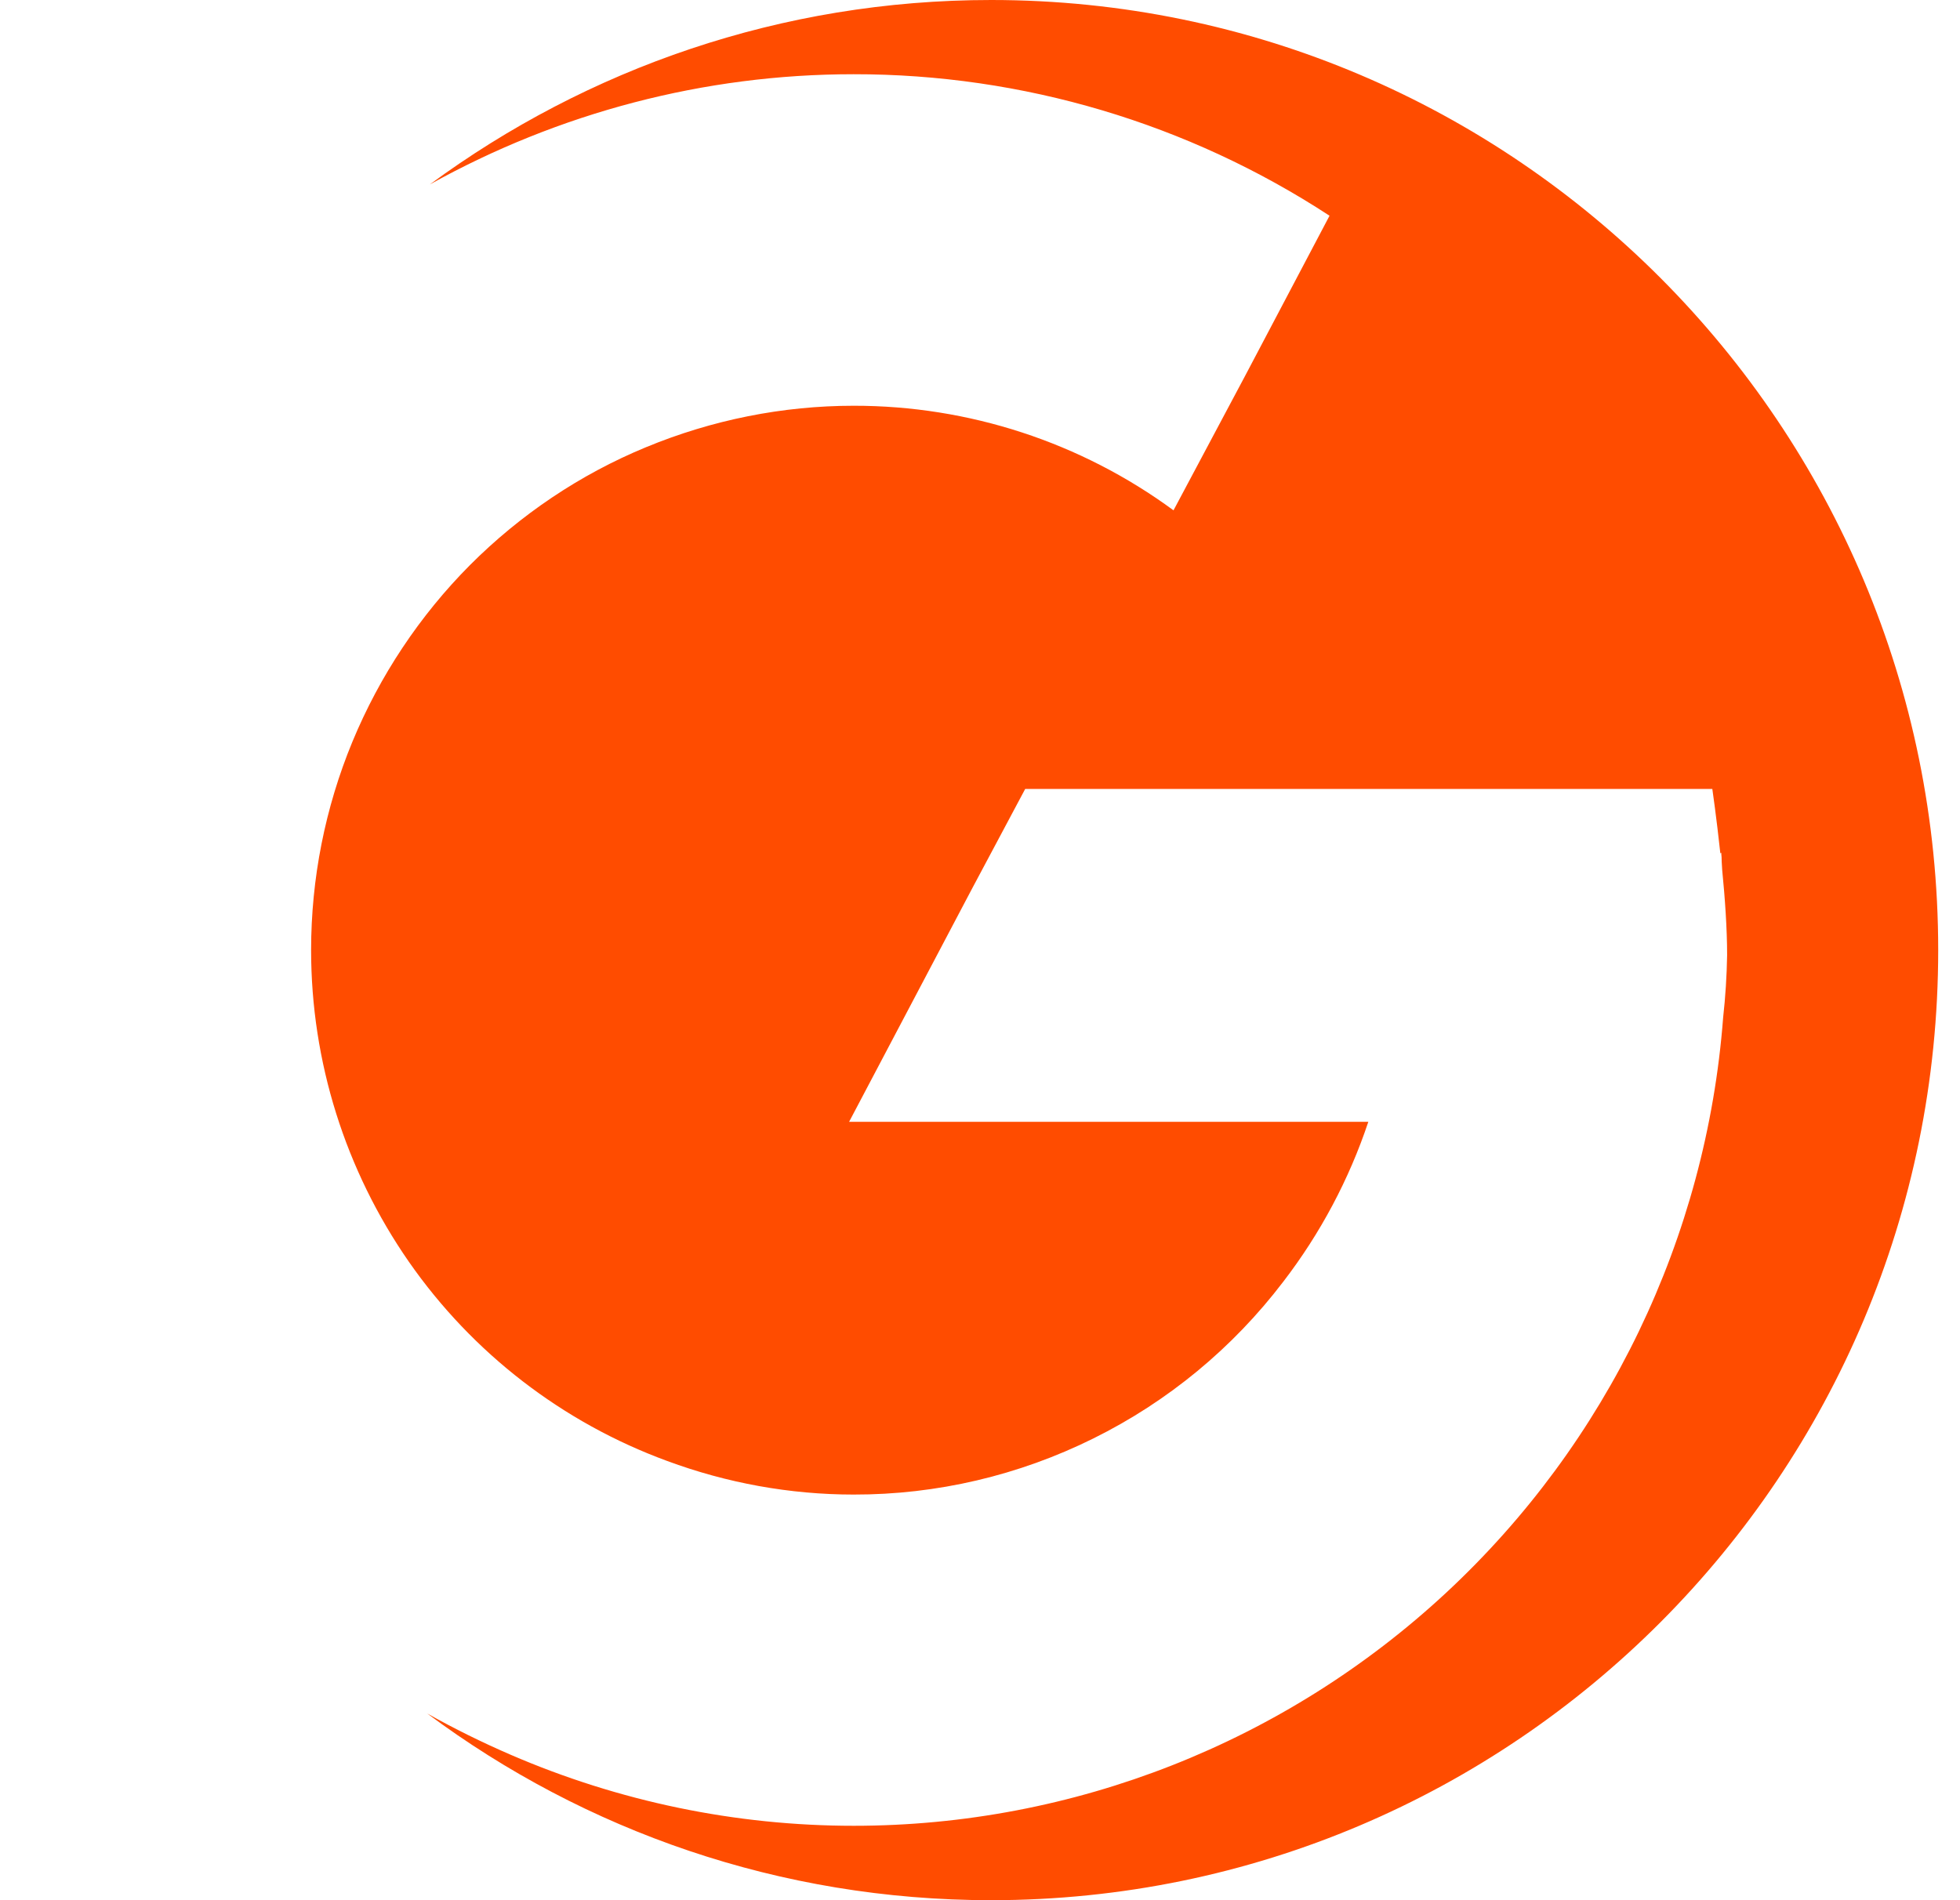 <svg width="33" height="32" viewBox="0 0 33 32" fill="none" xmlns="http://www.w3.org/2000/svg">
<g clip-path="url(#clip0_1686_36512)">
<g clip-path="url(#clip1_1686_36512)">
<path fill-rule="evenodd" clip-rule="evenodd" d="M32.633 16C32.633 24.836 25.494 32 16.688 32C13.131 32 9.845 30.831 7.193 28.856C7.647 29.111 8.115 29.342 8.596 29.55C10.421 30.339 12.386 30.747 14.374 30.747C18.075 30.747 21.638 29.342 24.351 26.82C27.064 24.297 28.73 20.839 29.012 17.136C29.051 16.786 29.073 16.436 29.079 16.086C29.079 15.639 29.043 15.122 28.996 14.65C28.993 14.606 28.99 14.558 28.988 14.514C28.988 14.461 28.985 14.408 28.979 14.358L28.965 14.372C28.899 13.758 28.83 13.286 28.83 13.286H17.261L16.361 14.975L14.296 18.892H23.038C22.715 19.861 22.23 20.772 21.607 21.583C20.757 22.7 19.664 23.603 18.407 24.225C17.153 24.847 15.772 25.172 14.371 25.169C13.3 25.169 12.236 24.975 11.232 24.603C9.474 23.958 7.957 22.789 6.885 21.25C5.814 19.708 5.238 17.878 5.238 16C5.238 14.797 5.474 13.603 5.933 12.492C6.393 11.381 7.065 10.369 7.912 9.517C8.76 8.667 9.767 7.989 10.877 7.531C11.987 7.072 13.175 6.833 14.374 6.833C16.309 6.831 18.197 7.447 19.758 8.594L20.957 6.342L22.385 3.633C20.002 2.075 17.217 1.247 14.371 1.25C11.854 1.25 9.405 1.9 7.237 3.106C9.886 1.156 13.153 0 16.688 0C25.494 0 32.633 7.164 32.633 16Z" fill="#FF4C00"/>
</g>
</g>
<defs>
<clipPath id="clip0_1686_36512">
<rect width="32" height="32" fill="white" transform="translate(0.667)"/>
</clipPath>
<clipPath id="clip1_1686_36512">
<rect width="27.429" height="32" fill="white" transform="translate(5.238)"/>
</clipPath>
</defs>
</svg> 